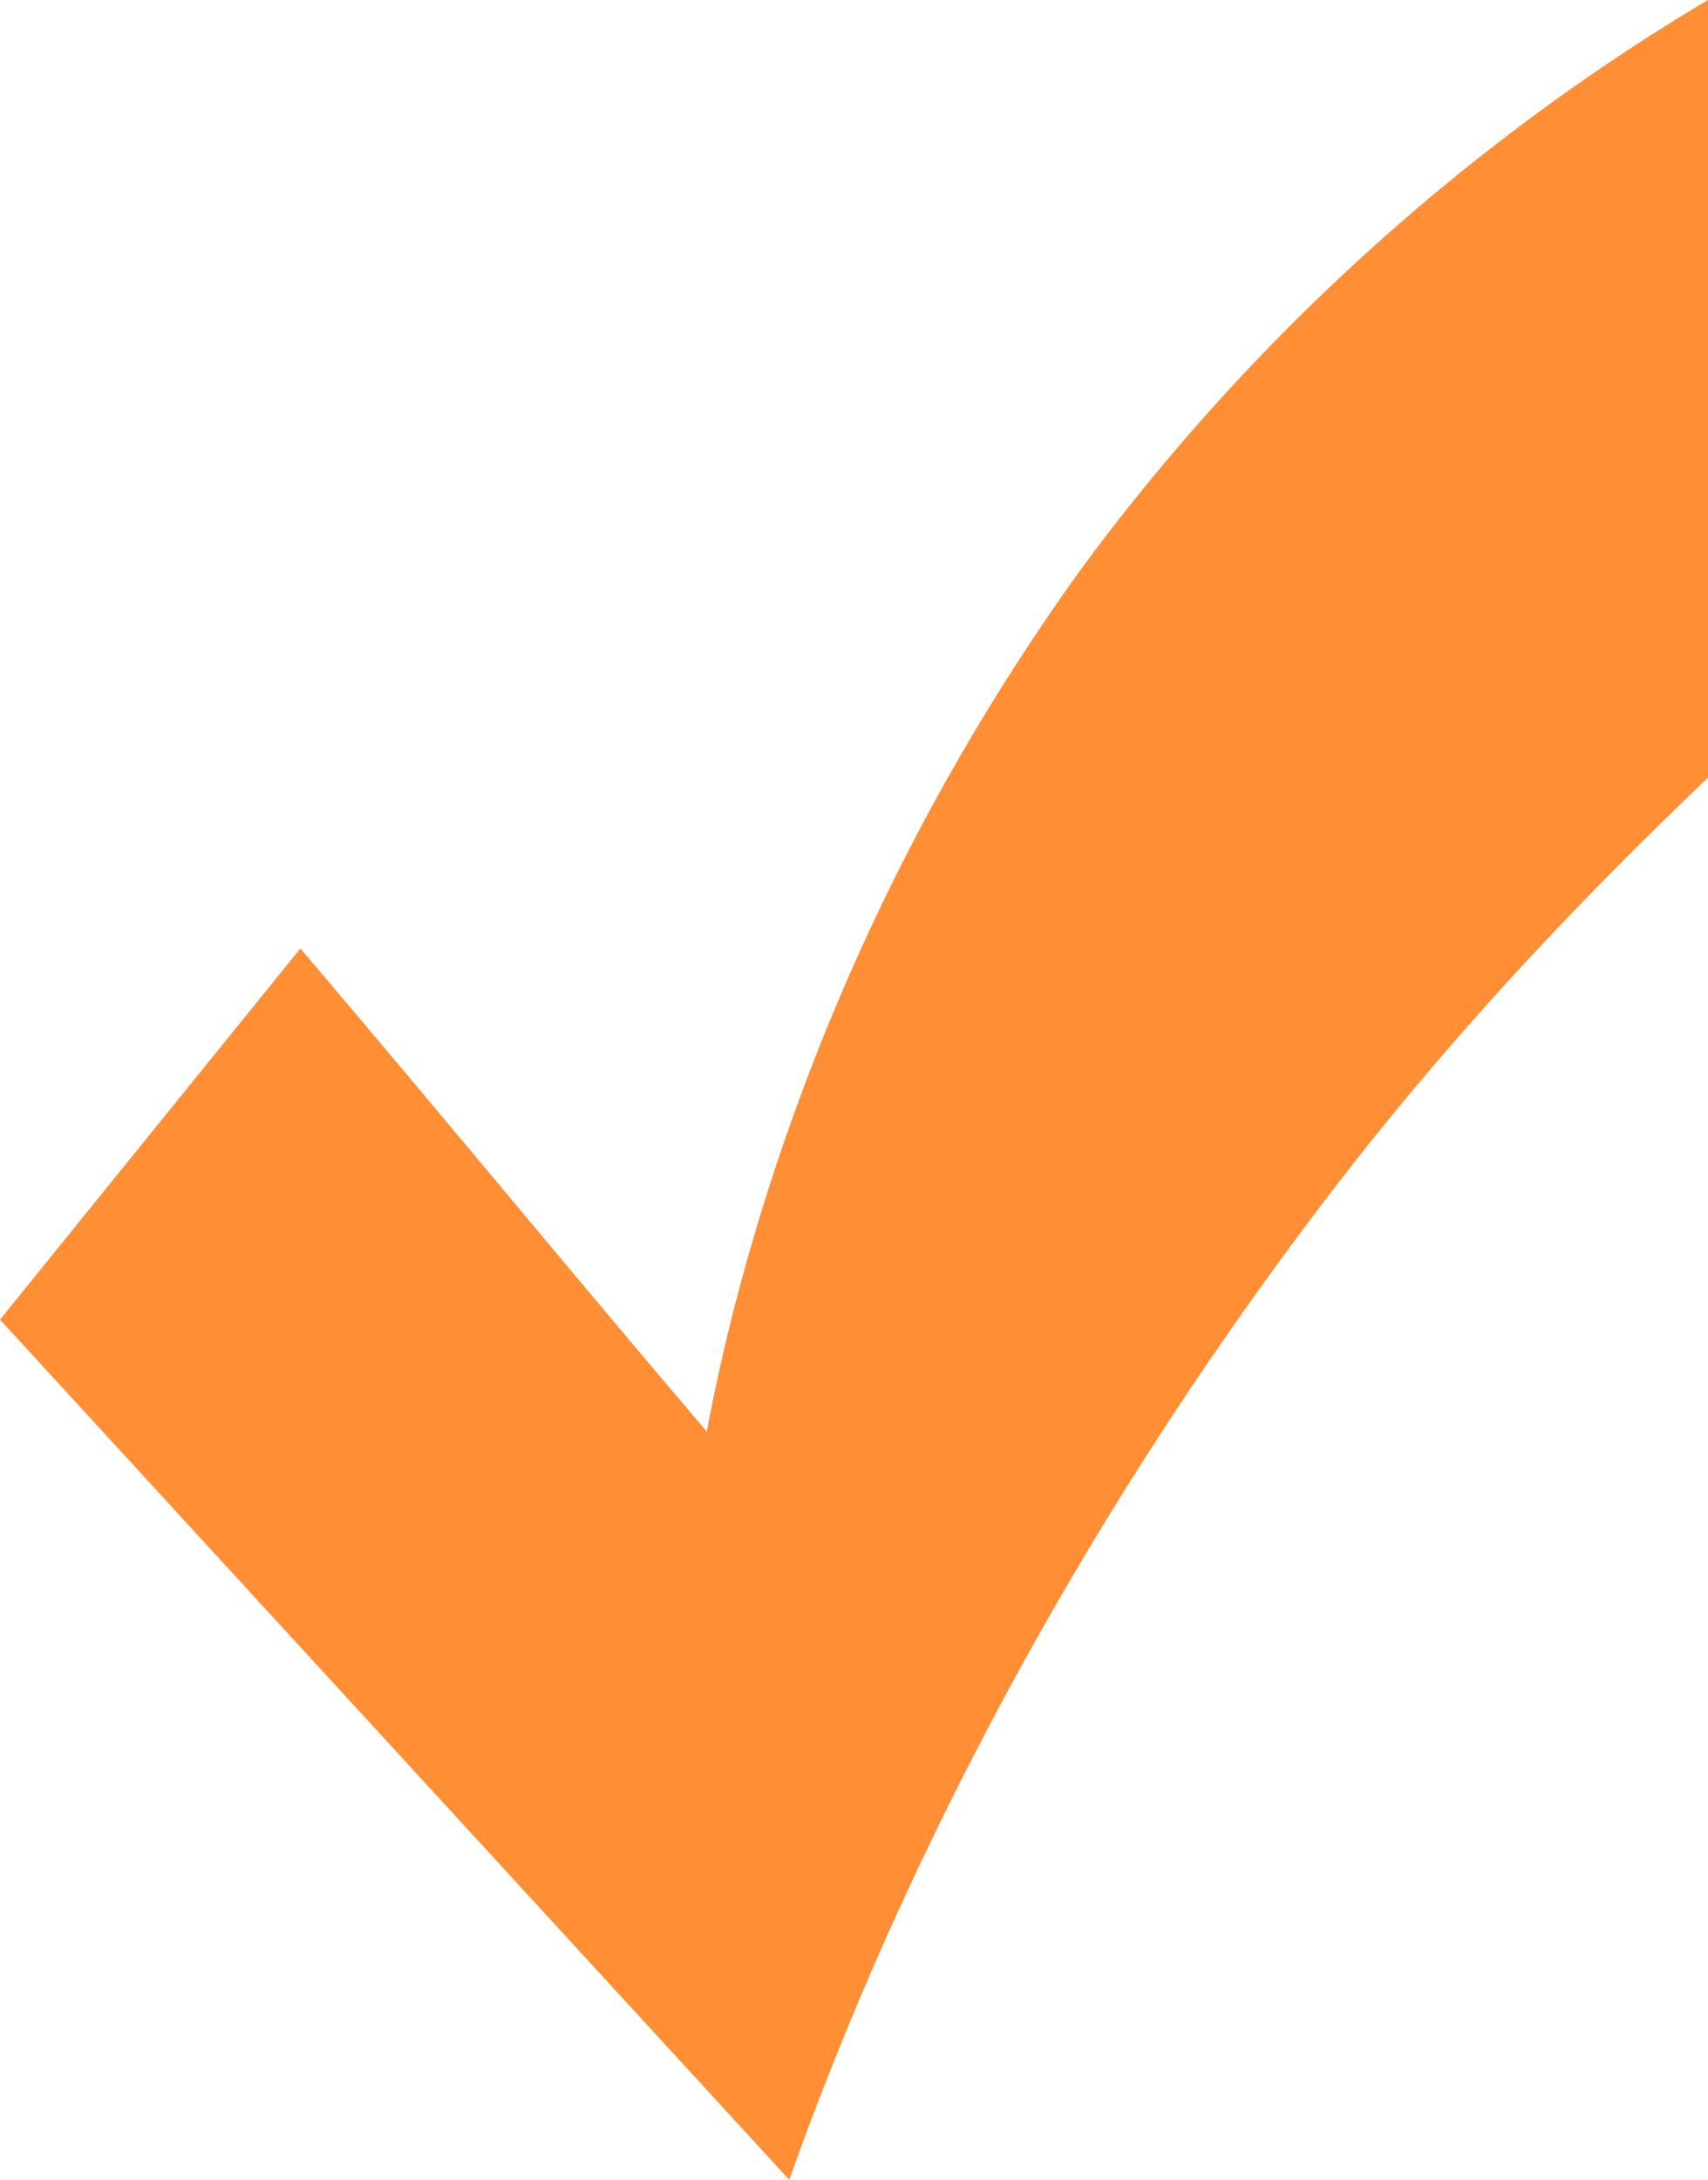 <?xml version="1.0" encoding="utf-8"?>
<!-- Generator: Adobe Illustrator 25.2.0, SVG Export Plug-In . SVG Version: 6.00 Build 0)  -->
<!DOCTYPE svg PUBLIC "-//W3C//DTD SVG 1.1//EN" "http://www.w3.org/Graphics/SVG/1.1/DTD/svg11.dtd">
<svg version="1.1" id="Слой_2" xmlns:x="http://ns.adobe.com/Extensibility/1.0/" xmlns:i="http://ns.adobe.com/AdobeIllustrator/10.0/" xmlns:graph="http://ns.adobe.com/Graphs/1.0/"
	 xmlns="http://www.w3.org/2000/svg" xmlns:xlink="http://www.w3.org/1999/xlink" x="0px" y="0px" viewBox="0 0 29 37"
	 style="enable-background:new 0 0 29 37;" xml:space="preserve">
<style type="text/css">
	.st0{fill:#FF8E35;}
</style>
<path class="st0" d="M13.4,37L0,22.4c1.7-2.1,3.4-4.2,5.1-6.3c2.3,2.7,4.6,5.5,6.9,8.2c0.6-3.2,2.2-8.9,6.4-14.7
	C22.1,4.6,26.3,1.6,29,0c0,4.4,0,8.8,0,13.2c-2.2,2.1-4.6,4.6-6.9,7.7C17.7,26.8,15,32.5,13.4,37z"/>
</svg>
